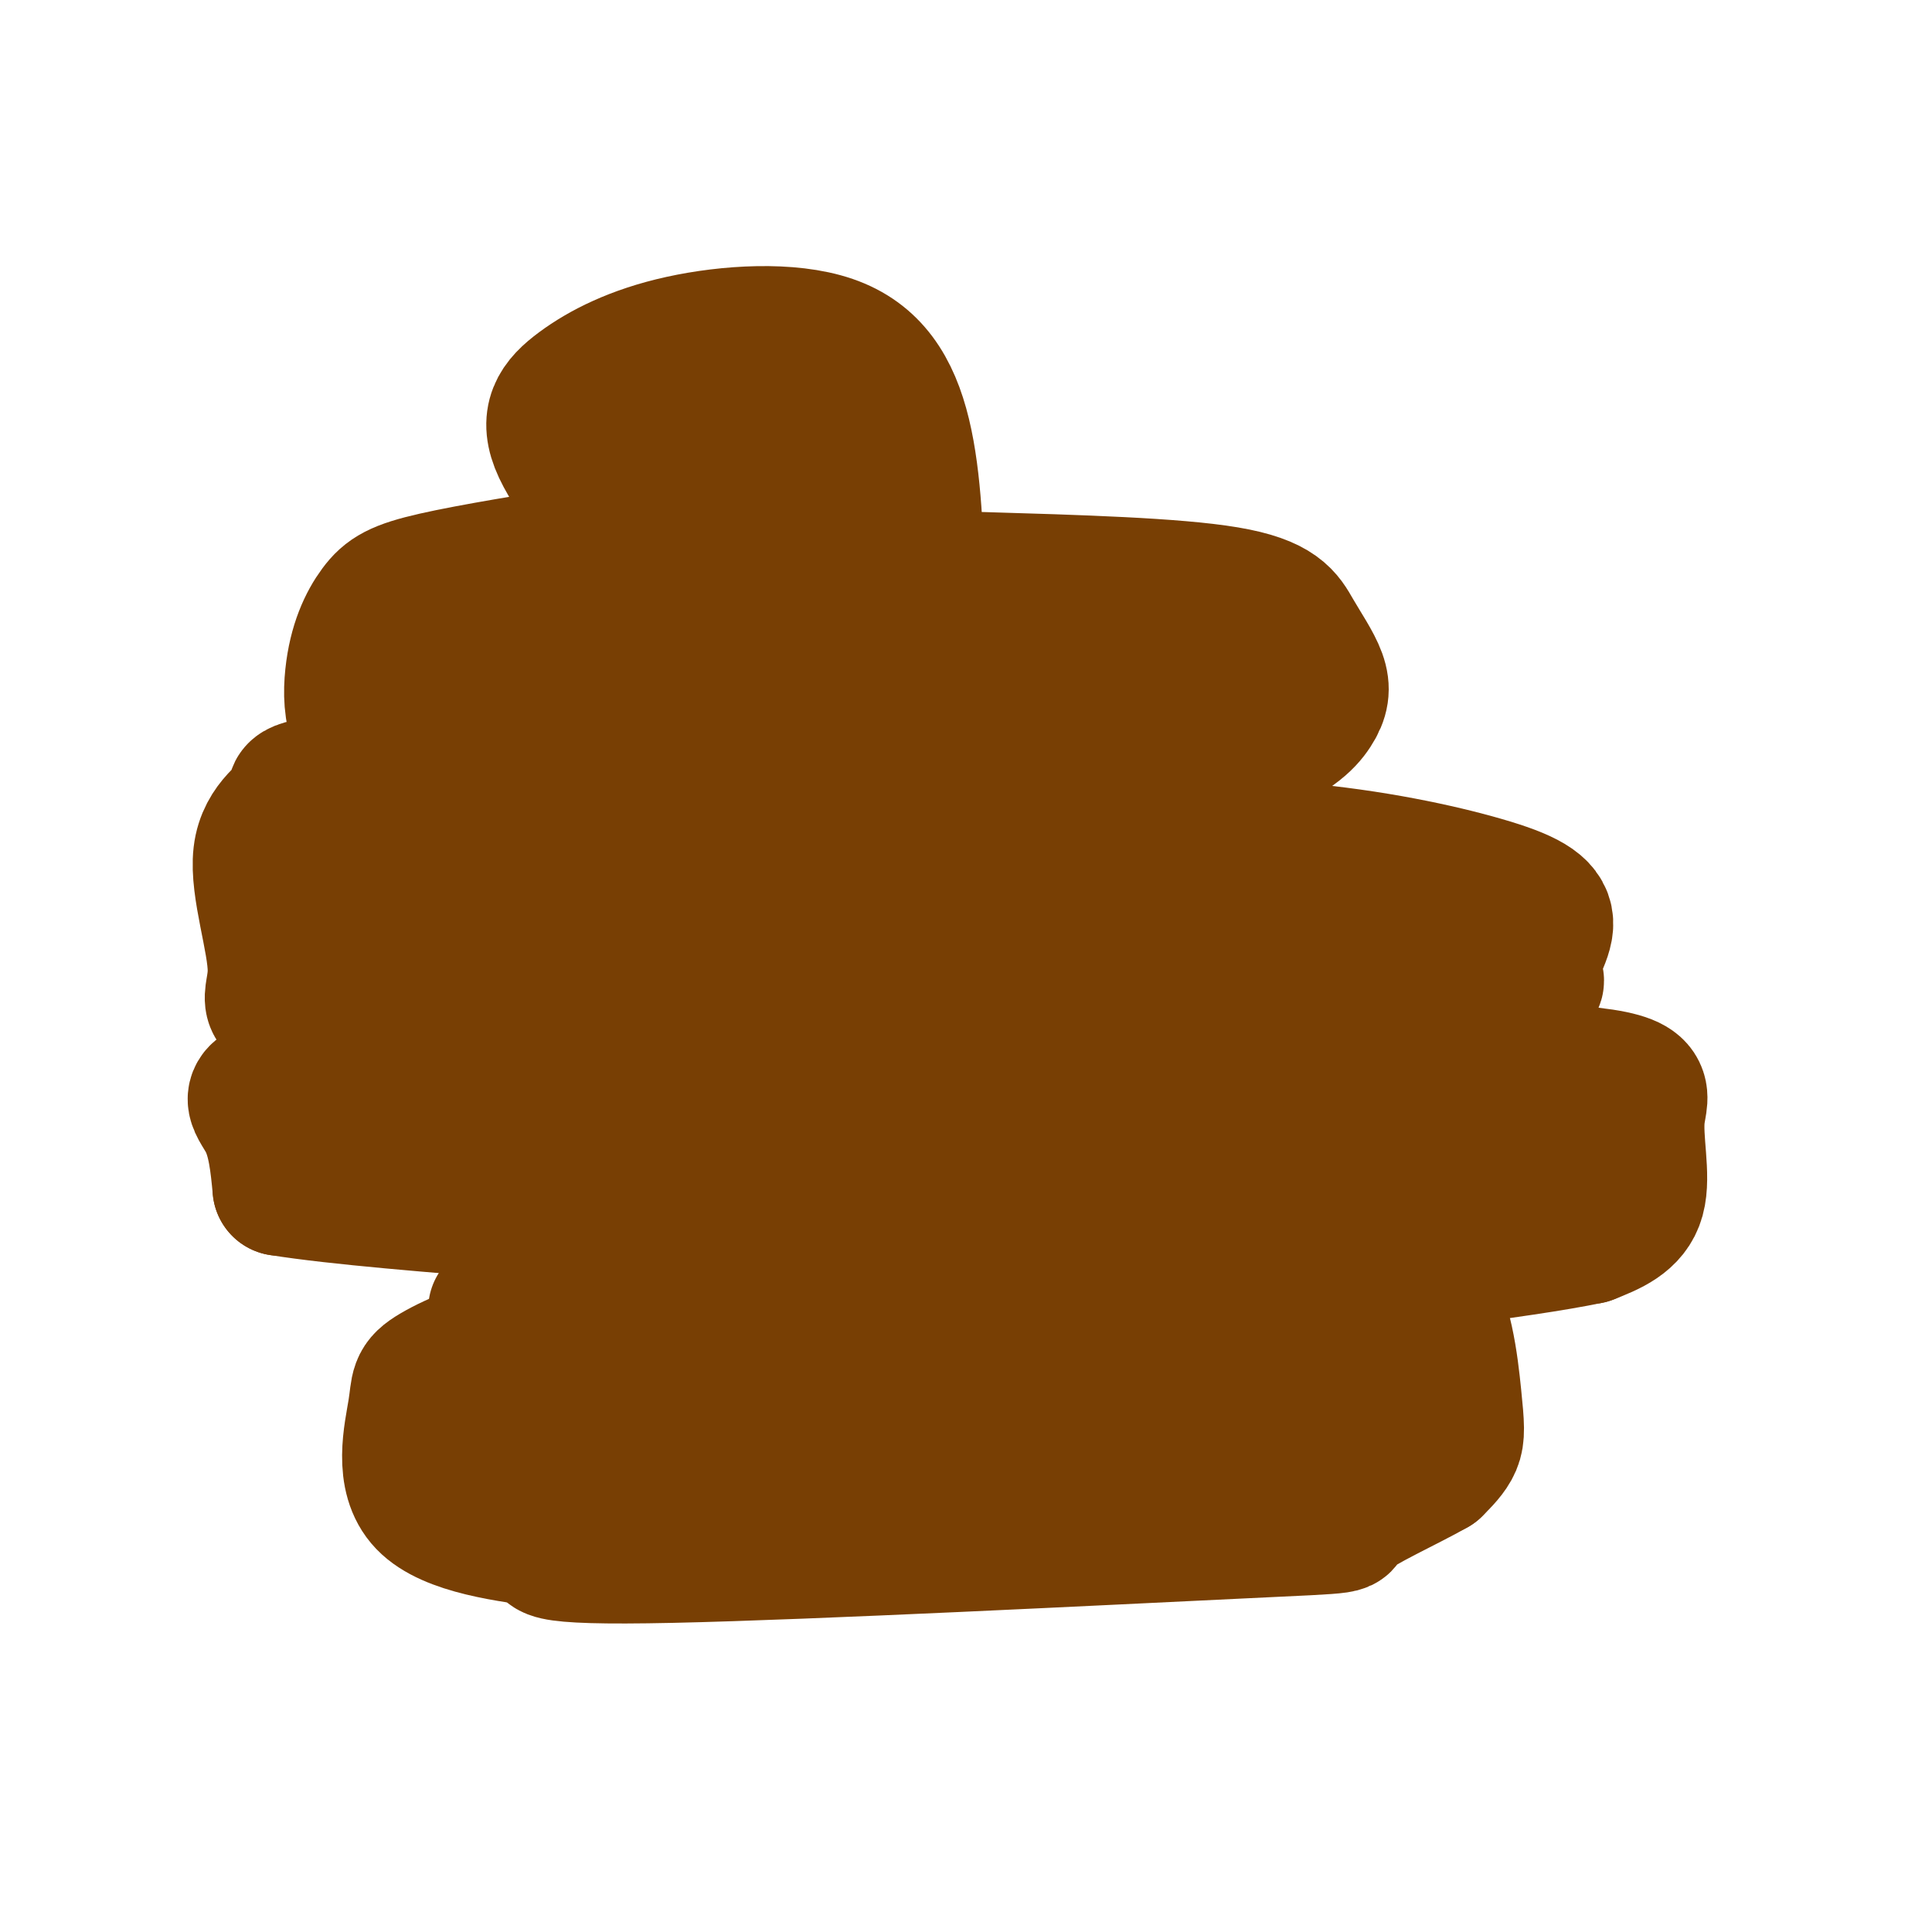 <svg viewBox='0 0 400 400' version='1.1' xmlns='http://www.w3.org/2000/svg' xmlns:xlink='http://www.w3.org/1999/xlink'><g fill='none' stroke='#783f04' stroke-width='28' stroke-linecap='round' stroke-linejoin='round'><path d='M252,269c8.167,-1.858 16.335,-3.716 24,-5c7.665,-1.284 14.828,-1.994 19,3c4.172,4.994 5.354,15.691 6,22c0.646,6.309 0.756,8.231 0,10c-0.756,1.769 -2.378,3.384 -4,5'/><path d='M297,304c-5.091,2.946 -15.818,7.810 -18,10c-2.182,2.190 4.182,1.705 -23,3c-27.182,1.295 -87.909,4.370 -117,5c-29.091,0.630 -26.545,-1.185 -24,-3'/><path d='M115,319c-9.709,-1.221 -21.983,-2.772 -27,-8c-5.017,-5.228 -2.778,-14.133 -2,-19c0.778,-4.867 0.094,-5.695 4,-8c3.906,-2.305 12.402,-6.087 24,-8c11.598,-1.913 26.299,-1.956 41,-2'/><path d='M155,274c7.500,-0.500 5.750,-0.750 4,-1'/><path d='M260,283c-11.321,3.994 -22.643,7.988 -15,8c7.643,0.012 34.250,-3.958 37,-3c2.750,0.958 -18.357,6.845 -40,11c-21.643,4.155 -43.821,6.577 -66,9'/><path d='M176,308c-15.137,1.932 -19.978,2.262 -11,0c8.978,-2.262 31.776,-7.114 38,-8c6.224,-0.886 -4.126,2.196 -24,4c-19.874,1.804 -49.274,2.332 -59,1c-9.726,-1.332 0.221,-4.523 11,-7c10.779,-2.477 22.389,-4.238 34,-6'/><path d='M165,292c-11.921,-0.478 -58.725,1.328 -41,1c17.725,-0.328 99.978,-2.789 120,-3c20.022,-0.211 -22.186,1.828 -42,3c-19.814,1.172 -17.232,1.478 -4,0c13.232,-1.478 37.116,-4.739 61,-8'/><path d='M259,285c-13.578,2.756 -78.022,13.644 -110,18c-31.978,4.356 -31.489,2.178 -31,0'/><path d='M255,272c19.363,-5.149 38.726,-10.298 46,-15c7.274,-4.702 2.458,-8.958 1,-12c-1.458,-3.042 0.440,-4.869 -11,-6c-11.440,-1.131 -36.220,-1.565 -61,-2'/><path d='M230,237c-10.500,-0.333 -6.250,-0.167 -2,0'/><path d='M219,221c42.202,-0.137 84.405,-0.274 104,1c19.595,1.274 16.583,3.958 16,9c-0.583,5.042 1.262,12.440 0,17c-1.262,4.560 -5.631,6.280 -10,8'/><path d='M329,256c-14.333,3.000 -45.167,6.500 -76,10'/><path d='M126,221c-26.711,0.689 -53.422,1.378 -65,3c-11.578,1.622 -8.022,4.178 -6,8c2.022,3.822 2.511,8.911 3,14'/><path d='M58,246c23.800,3.822 81.800,6.378 96,10c14.200,3.622 -15.400,8.311 -45,13'/><path d='M109,269c-8.333,2.500 -6.667,2.250 -5,2'/><path d='M102,283c-4.500,10.583 -9.000,21.167 -7,25c2.000,3.833 10.500,0.917 19,-2'/><path d='M323,239c0.000,0.000 -25.000,0.000 -25,0'/><path d='M263,211c-6.754,0.626 -13.509,1.252 -3,0c10.509,-1.252 38.281,-4.381 50,-6c11.719,-1.619 7.386,-1.727 7,-4c-0.386,-2.273 3.175,-6.712 3,-10c-0.175,-3.288 -4.086,-5.424 -13,-8c-8.914,-2.576 -22.833,-5.593 -39,-7c-16.167,-1.407 -34.584,-1.203 -53,-1'/><path d='M215,175c-9.833,0.000 -7.917,0.500 -6,1'/><path d='M132,211c-27.569,-0.050 -55.138,-0.099 -67,-1c-11.862,-0.901 -8.018,-2.653 -8,-9c0.018,-6.347 -3.789,-17.289 -3,-24c0.789,-6.711 6.174,-9.191 7,-11c0.826,-1.809 -2.907,-2.945 9,-4c11.907,-1.055 39.453,-2.027 67,-3'/><path d='M210,174c18.229,-6.208 36.457,-12.415 47,-17c10.543,-4.585 13.400,-7.546 15,-10c1.600,-2.454 1.944,-4.400 1,-7c-0.944,-2.600 -3.177,-5.854 -5,-9c-1.823,-3.146 -3.235,-6.185 -14,-8c-10.765,-1.815 -30.882,-2.408 -51,-3'/><path d='M137,160c-21.045,1.343 -42.089,2.686 -53,-1c-10.911,-3.686 -11.687,-12.400 -11,-19c0.687,-6.600 2.839,-11.085 5,-14c2.161,-2.915 4.332,-4.262 12,-6c7.668,-1.738 20.834,-3.869 34,-6'/><path d='M124,114c3.428,-5.028 -5.001,-14.598 -8,-21c-2.999,-6.402 -0.566,-9.635 4,-13c4.566,-3.365 11.265,-6.861 21,-9c9.735,-2.139 22.506,-2.922 31,0c8.494,2.922 12.713,9.549 15,19c2.287,9.451 2.644,21.725 3,34'/><path d='M190,124c-0.098,0.611 -1.842,-14.861 -13,-22c-11.158,-7.139 -31.729,-5.943 -41,-5c-9.271,0.943 -7.241,1.635 2,3c9.241,1.365 25.693,3.404 34,2c8.307,-1.404 8.469,-6.249 9,-10c0.531,-3.751 1.431,-6.407 -6,-7c-7.431,-0.593 -23.193,0.879 -30,4c-6.807,3.121 -4.659,7.892 -3,12c1.659,4.108 2.830,7.554 4,11'/><path d='M146,112c5.170,8.017 16.094,22.559 21,22c4.906,-0.559 3.794,-16.219 3,-26c-0.794,-9.781 -1.271,-13.685 -4,-13c-2.729,0.685 -7.711,5.957 -11,8c-3.289,2.043 -4.886,0.858 -4,10c0.886,9.142 4.253,28.612 -2,36c-6.253,7.388 -22.127,2.694 -38,-2'/><path d='M111,147c-2.848,-1.490 9.030,-4.215 18,-8c8.970,-3.785 15.030,-8.631 9,-10c-6.030,-1.369 -24.152,0.738 -38,3c-13.848,2.262 -23.423,4.678 -14,8c9.423,3.322 37.845,7.548 41,16c3.155,8.452 -18.956,21.129 -28,28c-9.044,6.871 -5.022,7.935 -1,9'/><path d='M98,193c-3.339,1.027 -11.185,-0.904 -16,0c-4.815,0.904 -6.597,4.644 -7,7c-0.403,2.356 0.575,3.330 5,4c4.425,0.670 12.298,1.038 32,0c19.702,-1.038 51.235,-3.482 70,-5c18.765,-1.518 24.763,-2.110 37,-6c12.237,-3.890 30.712,-11.079 38,-15c7.288,-3.921 3.389,-4.576 1,-5c-2.389,-0.424 -3.269,-0.619 -7,-2c-3.731,-1.381 -10.312,-3.949 -30,-2c-19.688,1.949 -52.482,8.414 -54,7c-1.518,-1.414 28.241,-10.707 58,-20'/><path d='M225,156c13.516,-5.403 18.306,-8.910 15,-11c-3.306,-2.090 -14.707,-2.764 -34,1c-19.293,3.764 -46.477,11.967 -58,16c-11.523,4.033 -7.386,3.896 2,4c9.386,0.104 24.019,0.450 37,0c12.981,-0.450 24.308,-1.696 35,-4c10.692,-2.304 20.747,-5.667 24,-8c3.253,-2.333 -0.298,-3.635 -8,-6c-7.702,-2.365 -19.556,-5.794 -40,-7c-20.444,-1.206 -49.478,-0.191 -66,1c-16.522,1.191 -20.532,2.556 -30,6c-9.468,3.444 -24.395,8.966 -33,14c-8.605,5.034 -10.887,9.581 -9,13c1.887,3.419 7.944,5.709 14,8'/><path d='M74,183c18.241,2.546 56.844,4.913 72,5c15.156,0.087 6.865,-2.104 8,-5c1.135,-2.896 11.695,-6.496 -8,-6c-19.695,0.496 -69.644,5.090 -54,2c15.644,-3.090 96.882,-13.863 127,-19c30.118,-5.137 9.118,-4.639 -7,0c-16.118,4.639 -27.352,13.417 -35,20c-7.648,6.583 -11.709,10.970 -16,17c-4.291,6.030 -8.813,13.701 -11,20c-2.187,6.299 -2.040,11.224 -2,16c0.040,4.776 -0.028,9.401 4,14c4.028,4.599 12.151,9.171 18,11c5.849,1.829 9.425,0.914 13,0'/><path d='M183,258c4.306,0.109 8.570,0.383 15,-4c6.430,-4.383 15.027,-13.421 19,-19c3.973,-5.579 3.323,-7.699 3,-11c-0.323,-3.301 -0.320,-7.784 -3,-13c-2.680,-5.216 -8.044,-11.167 -17,-13c-8.956,-1.833 -21.503,0.451 -29,3c-7.497,2.549 -9.943,5.365 -14,9c-4.057,3.635 -9.723,8.091 -13,14c-3.277,5.909 -4.163,13.271 -4,18c0.163,4.729 1.375,6.827 3,9c1.625,2.173 3.663,4.423 11,7c7.337,2.577 19.972,5.481 37,5c17.028,-0.481 38.447,-4.347 50,-7c11.553,-2.653 13.239,-4.092 15,-6c1.761,-1.908 3.599,-4.285 4,-6c0.401,-1.715 -0.633,-2.770 -4,-4c-3.367,-1.230 -9.066,-2.636 -16,-2c-6.934,0.636 -15.104,3.315 -23,6c-7.896,2.685 -15.519,5.376 -24,11c-8.481,5.624 -17.819,14.182 -22,20c-4.181,5.818 -3.203,8.896 -2,12c1.203,3.104 2.632,6.234 4,9c1.368,2.766 2.676,5.168 9,6c6.324,0.832 17.664,0.095 25,-2c7.336,-2.095 10.668,-5.547 14,-9'/><path d='M221,291c6.682,-6.870 16.385,-19.544 21,-27c4.615,-7.456 4.140,-9.695 4,-14c-0.140,-4.305 0.054,-10.677 -1,-15c-1.054,-4.323 -3.355,-6.597 -6,-9c-2.645,-2.403 -5.635,-4.936 -14,-4c-8.365,0.936 -22.104,5.342 -21,5c1.104,-0.342 17.053,-5.433 28,-12c10.947,-6.567 16.893,-14.611 16,-18c-0.893,-3.389 -8.624,-2.124 -16,0c-7.376,2.124 -14.396,5.105 -18,7c-3.604,1.895 -3.791,2.704 -1,3c2.791,0.296 8.559,0.080 15,-1c6.441,-1.080 13.555,-3.023 19,-8c5.445,-4.977 9.223,-12.989 13,-21'/><path d='M260,177c-0.199,-0.856 -7.198,7.502 -8,13c-0.802,5.498 4.592,8.134 5,-2c0.408,-10.134 -4.169,-33.038 -5,-36c-0.831,-2.962 2.085,14.019 5,31'/><path d='M257,183c0.758,7.764 0.153,11.674 6,13c5.847,1.326 18.145,0.068 16,1c-2.145,0.932 -18.735,4.054 -26,4c-7.265,-0.054 -5.205,-3.282 -18,11c-12.795,14.282 -40.445,46.076 -48,53c-7.555,6.924 4.984,-11.022 10,-21c5.016,-9.978 2.508,-11.989 0,-14'/><path d='M197,230c-2.469,-2.579 -8.640,-2.025 -13,-2c-4.360,0.025 -6.908,-0.479 -12,4c-5.092,4.479 -12.728,13.942 -17,20c-4.272,6.058 -5.179,8.712 0,9c5.179,0.288 16.446,-1.790 23,-4c6.554,-2.210 8.395,-4.551 11,-10c2.605,-5.449 5.974,-14.007 6,-20c0.026,-5.993 -3.290,-9.420 -5,-13c-1.710,-3.580 -1.812,-7.312 -9,-10c-7.188,-2.688 -21.462,-4.331 -30,-4c-8.538,0.331 -11.341,2.635 -15,5c-3.659,2.365 -8.175,4.792 -11,11c-2.825,6.208 -3.959,16.199 -4,21c-0.041,4.801 1.012,4.413 2,6c0.988,1.587 1.909,5.149 11,8c9.091,2.851 26.350,4.991 37,6c10.650,1.009 14.691,0.887 18,0c3.309,-0.887 5.887,-2.539 8,-4c2.113,-1.461 3.762,-2.732 2,-6c-1.762,-3.268 -6.936,-8.534 -10,-11c-3.064,-2.466 -4.018,-2.133 -6,-1c-1.982,1.133 -4.991,3.067 -8,5'/><path d='M175,240c-2.982,3.133 -6.437,8.466 -8,14c-1.563,5.534 -1.236,11.271 1,16c2.236,4.729 6.379,8.452 13,10c6.621,1.548 15.720,0.921 20,0c4.280,-0.921 3.741,-2.136 5,-5c1.259,-2.864 4.317,-7.376 2,-16c-2.317,-8.624 -10.008,-21.360 -16,-28c-5.992,-6.640 -10.283,-7.183 -24,-6c-13.717,1.183 -36.858,4.091 -60,7'/><path d='M108,232c-1.167,-4.000 25.917,-17.500 53,-31'/><path d='M246,142c0.000,0.000 -3.000,0.000 -3,0'/></g>
</svg>